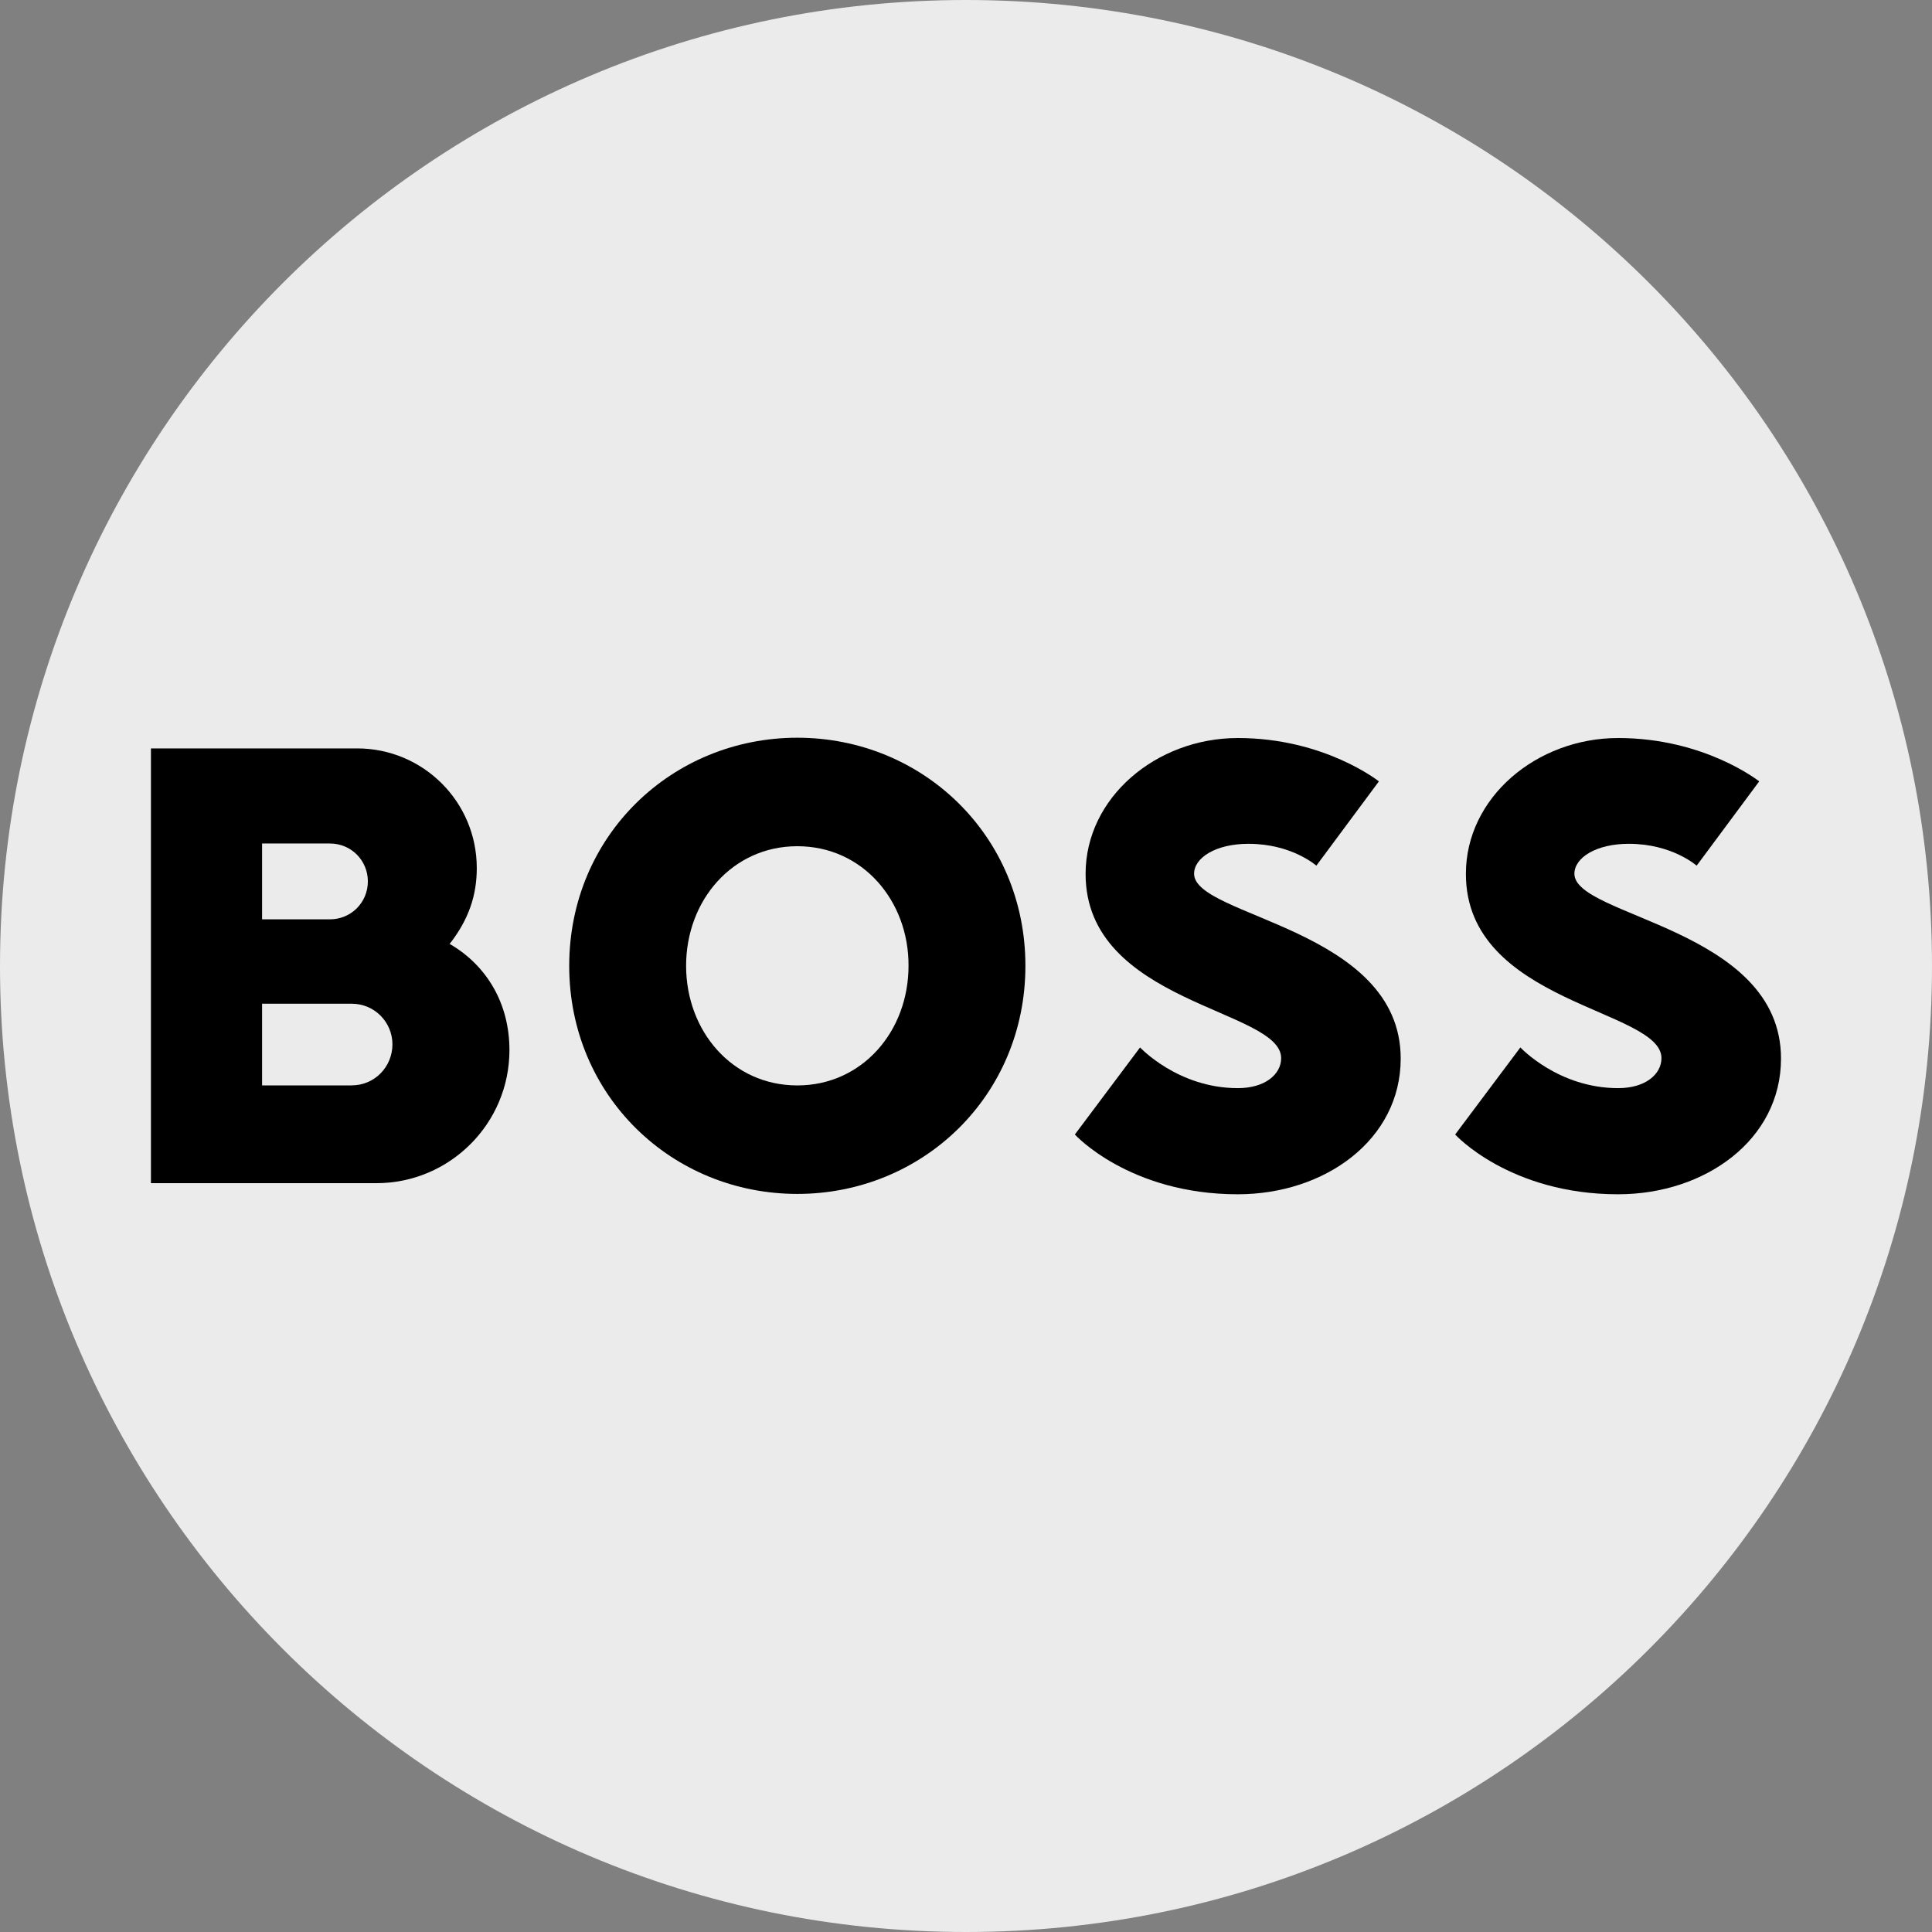 <?xml version="1.0" encoding="UTF-8"?>
<svg id="Layer_1" xmlns="http://www.w3.org/2000/svg" version="1.1" xmlns:xlink="http://www.w3.org/1999/xlink" viewBox="0 0 32 32">
  <rect x="0" y="0" width="32" height="32" fill="#808080" stroke="none"/>
  <!-- Generator: Adobe Illustrator 29.3.1, SVG Export Plug-In . SVG Version: 2.1.0 Build 151)  -->
  <defs>
    <style>
      .st0 {
        display: none;
      }

      .st1 {
        fill: #ebebeb;
      }
    </style>
  </defs>
  <g id="Layer_11">
    <path class="st1" d="M32,16c0,2.209-.448,4.314-1.257,6.228s-1.981,3.638-3.429,5.086-3.172,2.619-5.086,3.429-4.019,1.257-6.228,1.257-4.314-.448-6.228-1.257-3.638-1.981-5.086-3.429-2.619-3.172-3.429-5.086S0,18.209,0,16s.448-4.314,1.257-6.228c.809-1.914,1.981-3.638,3.429-5.086s3.172-2.619,5.086-3.429c1.914-.81,4.019-1.257,6.228-1.257s4.314.448,6.228,1.257c1.914.809,3.638,1.981,5.086,3.429s2.619,3.172,3.429,5.086,1.257,4.019,1.257,6.228Z"/>
  </g>
  <path class="st0" d="M29.21,17.983c-.1,0-.191.04-.257.106s-.107.157-.107.258.041.192.107.257.157.106.257.106.191-.04.257-.106.107-.157.107-.257-.041-.192-.107-.258-.157-.106-.257-.106ZM29.21,18.056c.081,0,.153.032.206.085s.084.125.084.206-.032.153-.084.206-.125.085-.206.085c-.08,0-.153-.032-.205-.085s-.084-.125-.084-.206.032-.153.084-.206.124-.085.205-.085ZM29.067,18.148v.398h.074v-.16h.047l.047.08.047.08h.081l-.048-.081-.048-.081c.029-.007.054-.021.072-.041s.027-.045.027-.074c0-.035-.012-.065-.034-.086s-.057-.034-.103-.034h-.162ZM29.141,18.211h.085c.023,0,.04.006.052.015s.017.024.017.042-.006.032-.017.042-.029.015-.052.015h-.085s0-.114,0-.114Z"/>
  <g>
    <path d="M13.206,12.219c-1.035,0-1.98.405-2.665,1.079s-1.113,1.619-1.113,2.699.427,2.024,1.113,2.699,1.63,1.079,2.665,1.079,1.98-.405,2.665-1.079,1.113-1.619,1.113-2.699-.427-2.024-1.113-2.699-1.63-1.079-2.665-1.079ZM13.206,17.978c-.54,0-1-.225-1.326-.586s-.516-.856-.516-1.395.19-1.035.516-1.395.786-.586,1.326-.586,1.002.225,1.328.586.517.856.514,1.395c0,.54-.19,1.035-.516,1.395s-.786.586-1.326.586Z"/>
    <path d="M21.22,17.527c0,.133-.067.257-.19.348s-.302.148-.528.148c-.495,0-.9-.168-1.181-.337s-.438-.337-.438-.337l-.54.721-.54.721s.225.248.675.495,1.125.495,2.023.495c.721,0,1.395-.225,1.89-.619s.809-.956.809-1.629c0-1.079-.856-1.665-1.711-2.071s-1.711-.631-1.711-.99c0-.133.09-.257.248-.348s.383-.148.653-.148c.359,0,.64.09.831.181s.293.181.293.181l.518-.698.518-.698s-.225-.179-.63-.359-.989-.359-1.707-.359c-.676,0-1.307.248-1.768.652s-.753.967-.753,1.595c-.003,1.076.806,1.637,1.617,2.03s1.622.618,1.622,1.025Z"/>
    <path d="M7.447,15.635c.159-.203.271-.405.344-.612s.106-.42.106-.645c0-.549-.222-1.045-.581-1.403s-.854-.579-1.4-.579h-3.416v7.201h3.734c.61,0,1.16-.248,1.559-.647s.645-.95.645-1.557c0-.378-.09-.727-.26-1.027s-.417-.551-.731-.732ZM4.341,13.971h1.124c.175,0,.332.07.445.183s.183.271.183.445-.07.332-.183.445-.271.183-.445.183h-1.124v-1.257ZM5.827,17.978h-1.486v-1.353h1.486c.187,0,.356.076.477.198s.196.291.196.475c0,.187-.075.357-.196.48s-.29.199-.477.199Z"/>
    <path d="M27.519,17.527c0,.133-.067.257-.19.348s-.302.148-.528.148c-.495,0-.9-.168-1.181-.337s-.438-.337-.438-.337l-.54.721-.54.721s.225.248.675.495,1.125.495,2.023.495c.721,0,1.395-.225,1.89-.619s.809-.956.809-1.629c0-1.079-.856-1.665-1.711-2.071s-1.711-.631-1.711-.99c0-.133.09-.257.248-.348s.383-.148.653-.148c.359,0,.64.09.831.181s.293.181.293.181l.518-.698.518-.698s-.225-.179-.63-.359-.989-.359-1.707-.359c-.676,0-1.307.248-1.768.652s-.753.967-.753,1.595c-.003,1.076.806,1.637,1.617,2.03s1.622.618,1.622,1.025Z"/>
  </g>
</svg>